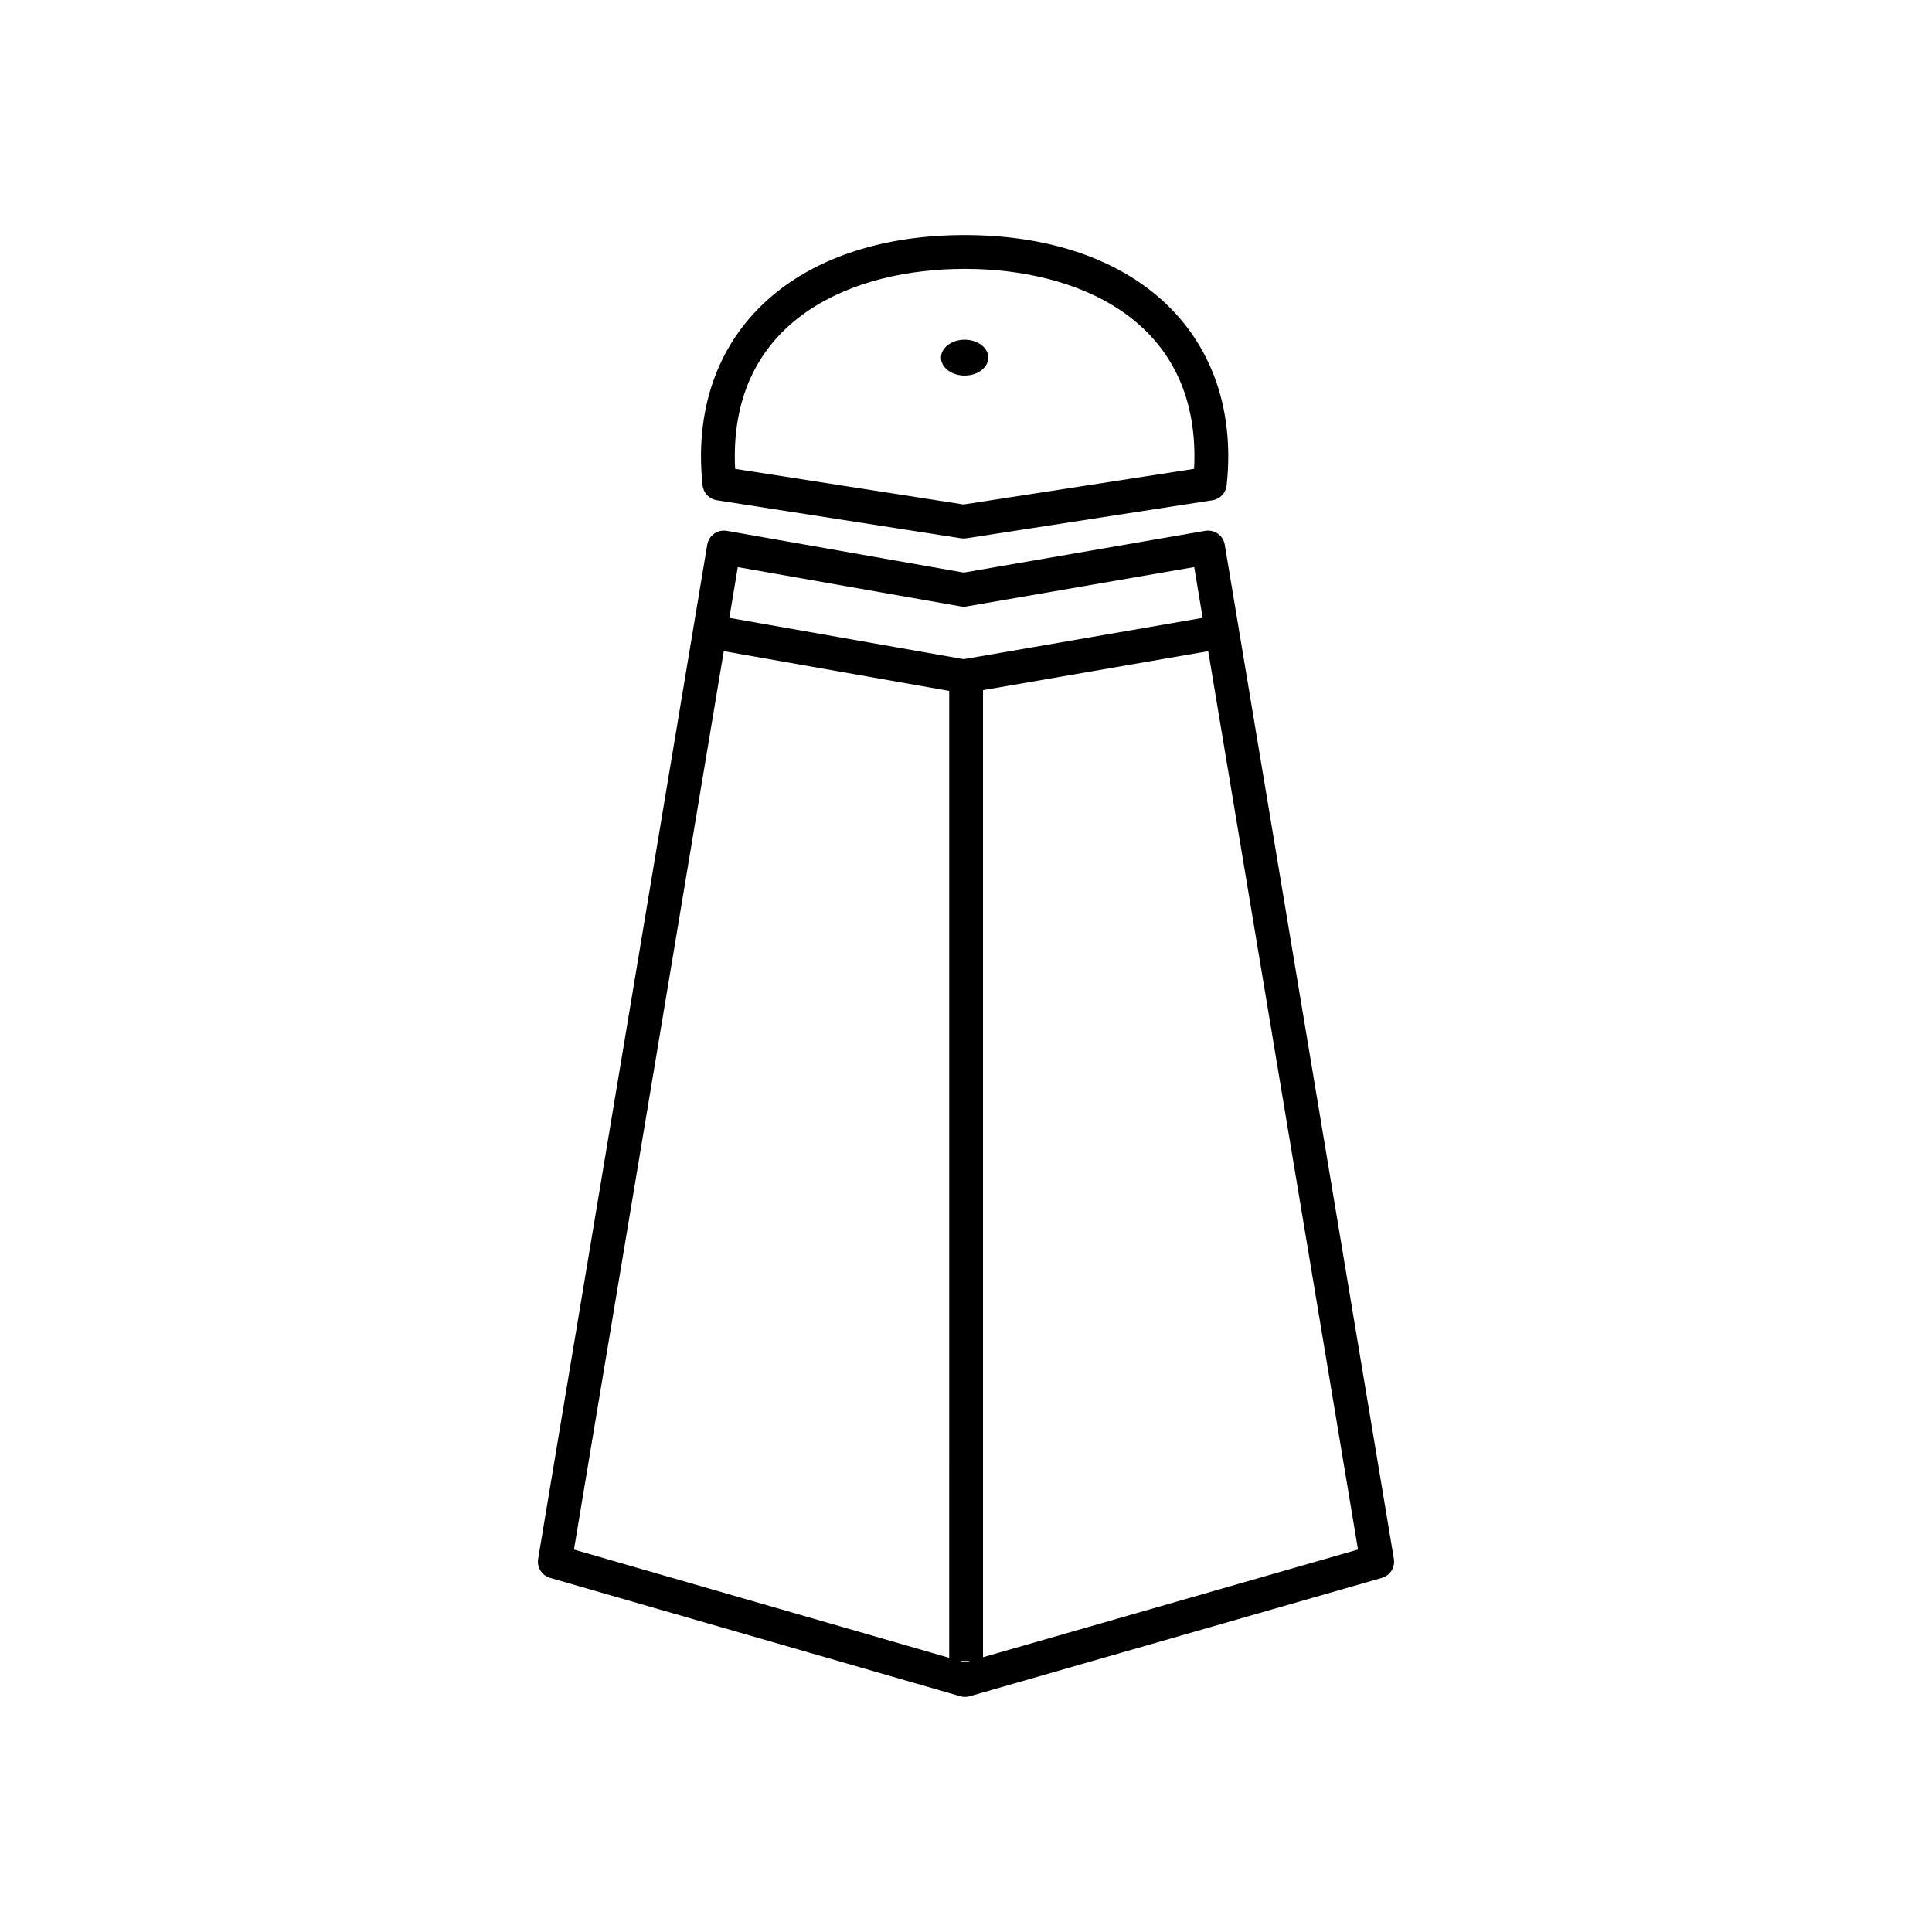 <?xml version="1.0" encoding="UTF-8"?>
<!-- Uploaded to: SVG Repo, www.svgrepo.com, Generator: SVG Repo Mixer Tools -->
<svg fill="#000000" width="800px" height="800px" version="1.1" viewBox="144 144 512 512" xmlns="http://www.w3.org/2000/svg">
 <g>
  <path d="m333.96 276.57 64.707 10.082c0.227 0.035 0.461 0.055 0.691 0.055s0.457-0.02 0.684-0.051l65.262-10.082c2.004-0.309 3.551-1.926 3.769-3.941 0.285-2.602 0.43-5.184 0.43-7.672 0-35.637-27.426-58.664-69.867-58.664s-69.867 23.027-69.867 58.664c0 2.5 0.145 5.082 0.426 7.672 0.223 2.012 1.766 3.625 3.766 3.938zm65.676-61.316c29.441 0 60.906 13.059 60.906 49.703 0 1.078-0.031 2.184-0.094 3.297l-61.09 9.438-60.535-9.434c-0.062-1.113-0.094-2.219-0.094-3.301 0-36.645 31.465-49.703 60.906-49.703z"/>
  <path d="m405.91 238.78c0 2.621-2.809 4.75-6.269 4.75s-6.266-2.129-6.266-4.75c0-2.625 2.805-4.754 6.266-4.754s6.269 2.129 6.269 4.754"/>
  <path d="m513.39 557.11-44.816-268.76c-0.195-1.176-0.852-2.227-1.828-2.918-0.973-0.688-2.18-0.965-3.356-0.762l-64 11.07-62.77-11.066c-1.172-0.207-2.387 0.062-3.363 0.754-0.977 0.691-1.637 1.742-1.832 2.922l-44.816 268.76c-0.375 2.242 0.992 4.41 3.176 5.043l108.71 31.367c0.406 0.117 0.824 0.176 1.242 0.176s0.832-0.059 1.238-0.172l109.23-31.367c2.191-0.633 3.559-2.801 3.184-5.047zm-173.87-262.82 59.086 10.418c0.512 0.09 1.031 0.09 1.543 0.004l60.332-10.434 2.242 13.457-63.328 10.953-62.113-10.949zm56.027 289.05-99.441-28.695 39.699-238.08 59.746 10.535zm4.199 1.211-1.344-0.387h2.699zm4.762-1.367v-256.29l59.684-10.324 39.695 238.07z"/>
 </g>
</svg>